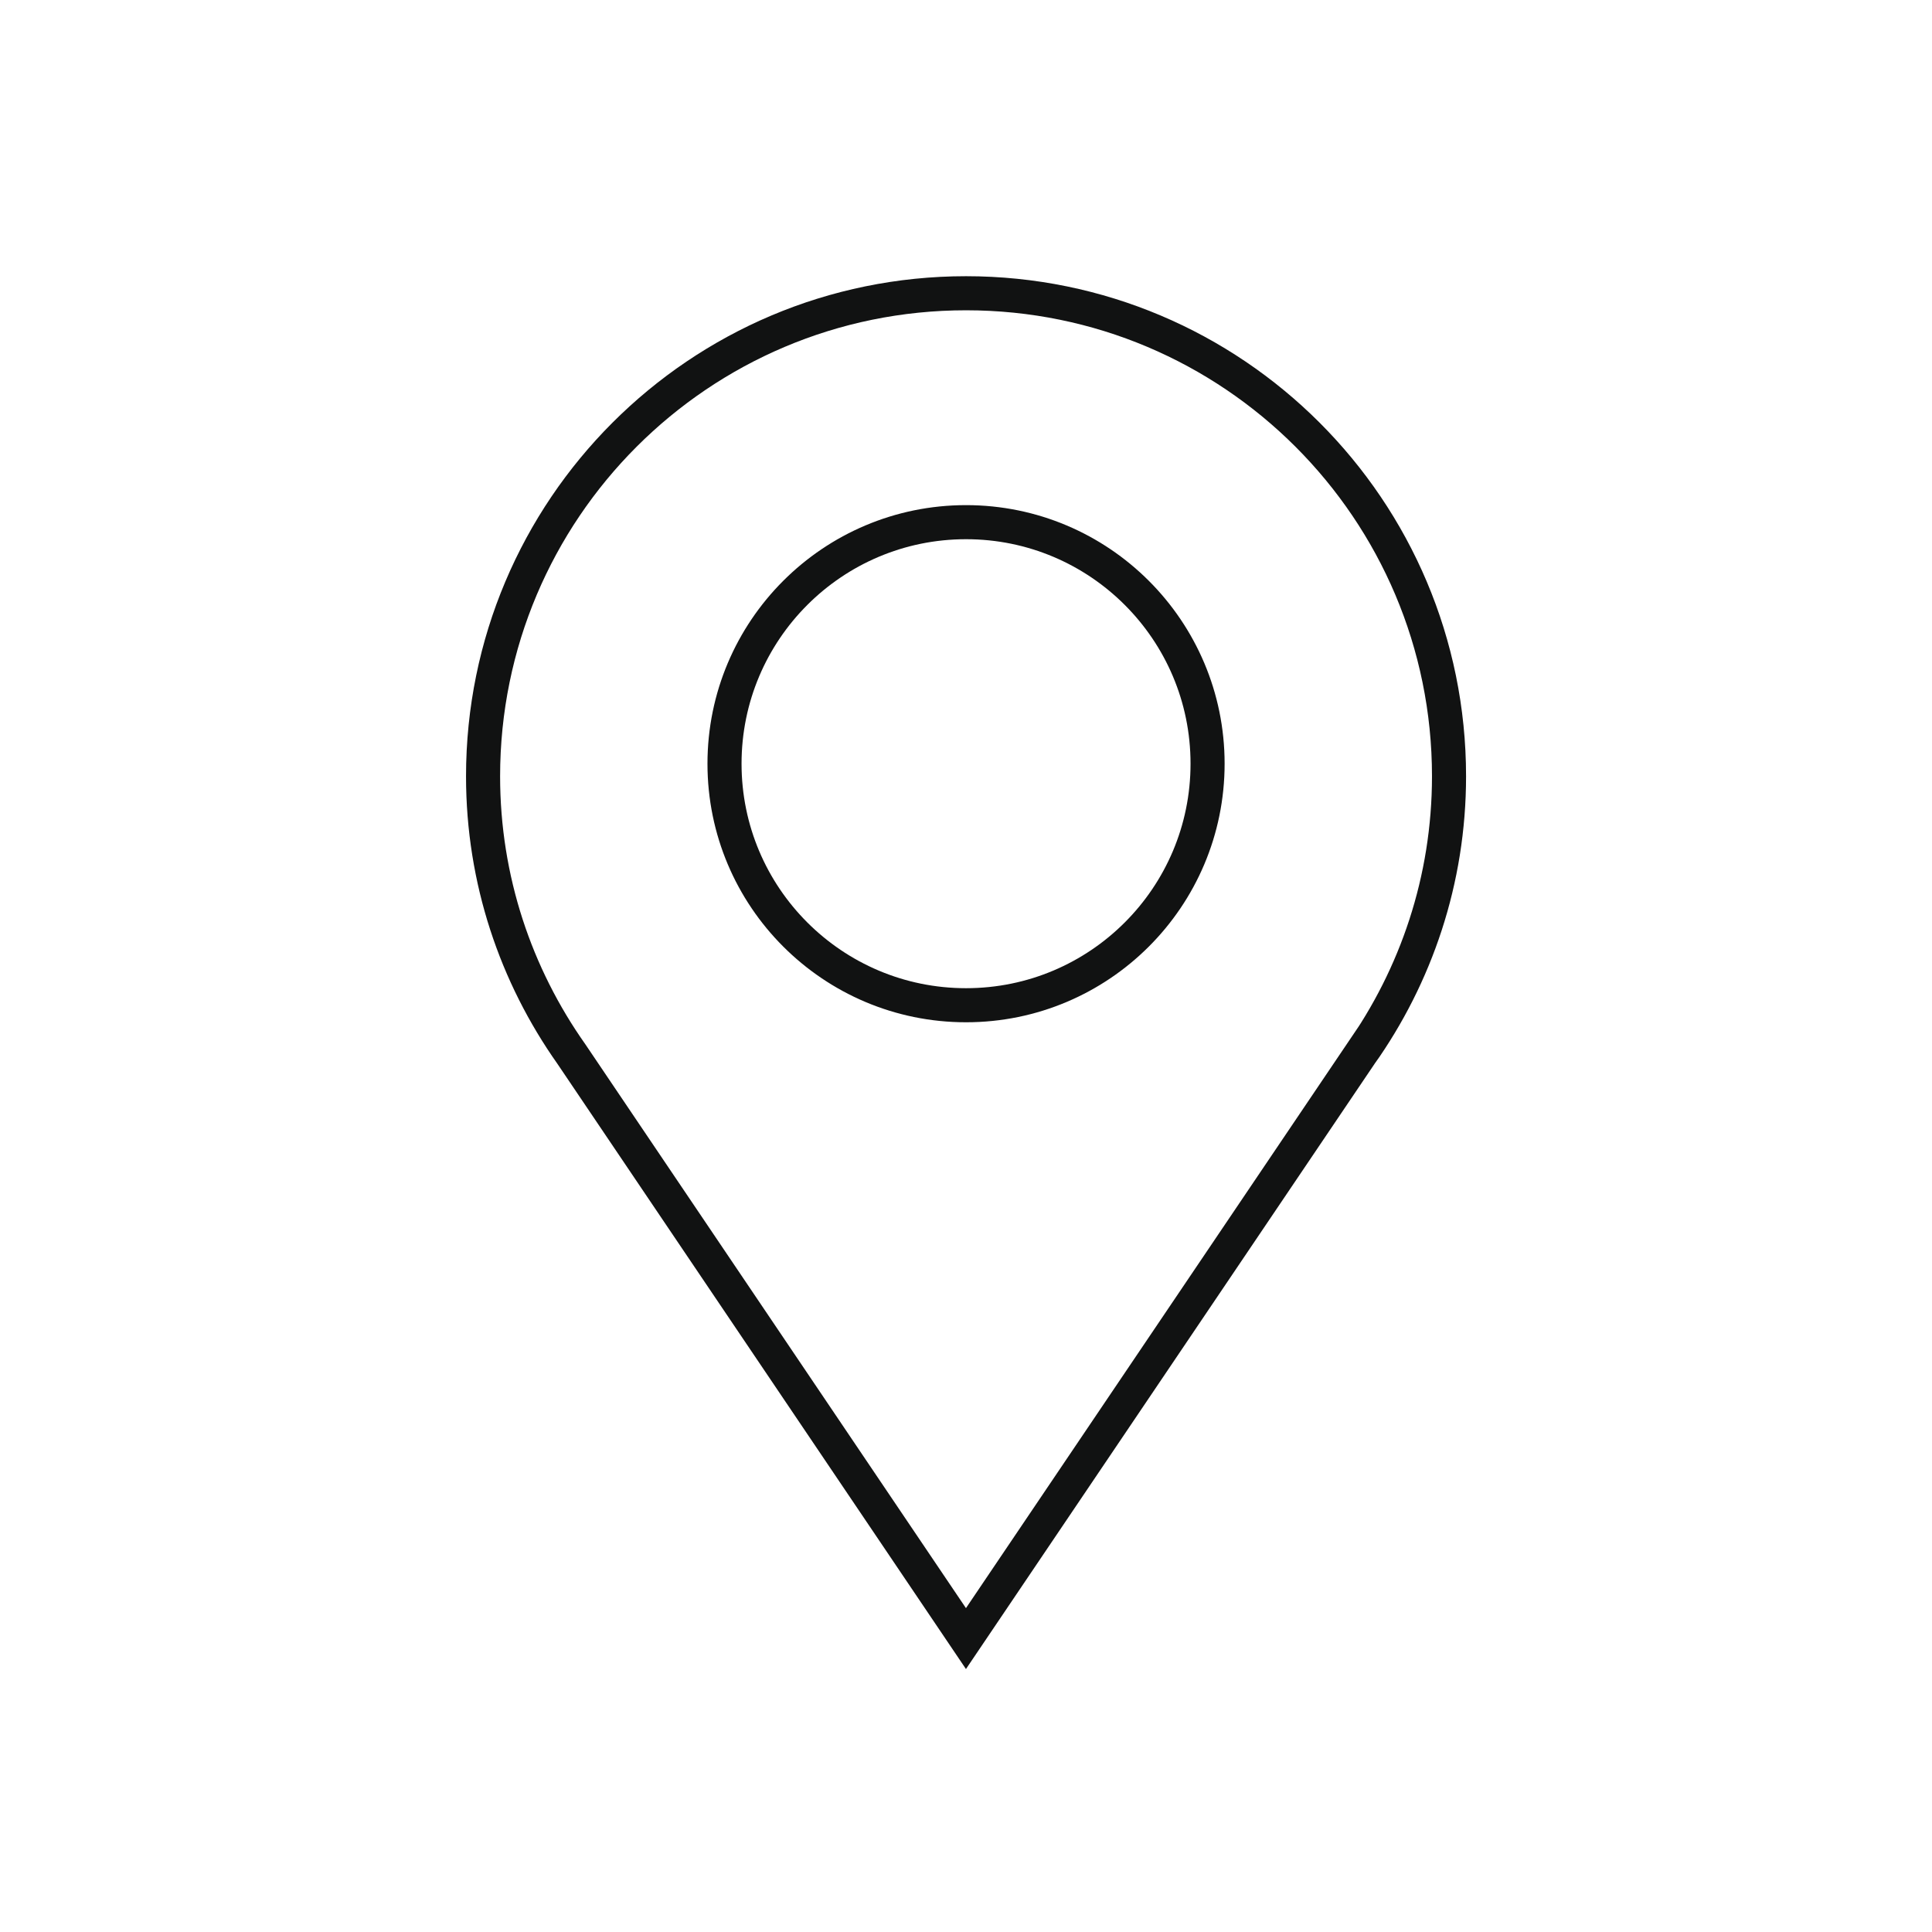 <?xml version="1.0" encoding="UTF-8"?><svg id="a" xmlns="http://www.w3.org/2000/svg" viewBox="0 0 226.77 226.77"><defs><style>.b{fill:none;stroke:#111212;stroke-miterlimit:10;stroke-width:4px;}</style></defs><path class="b" d="m159.67,123.78c6.53-9.22,10.41-20.48,10.41-32.66,0-31.32-25.38-56.7-56.69-56.7s-56.69,25.38-56.69,56.7c0,12.16,3.86,23.38,10.36,32.59l46.32,68.62,46.29-68.56Z"/><circle class="b" cx="113.39" cy="89.64" r="28.35"/></svg>